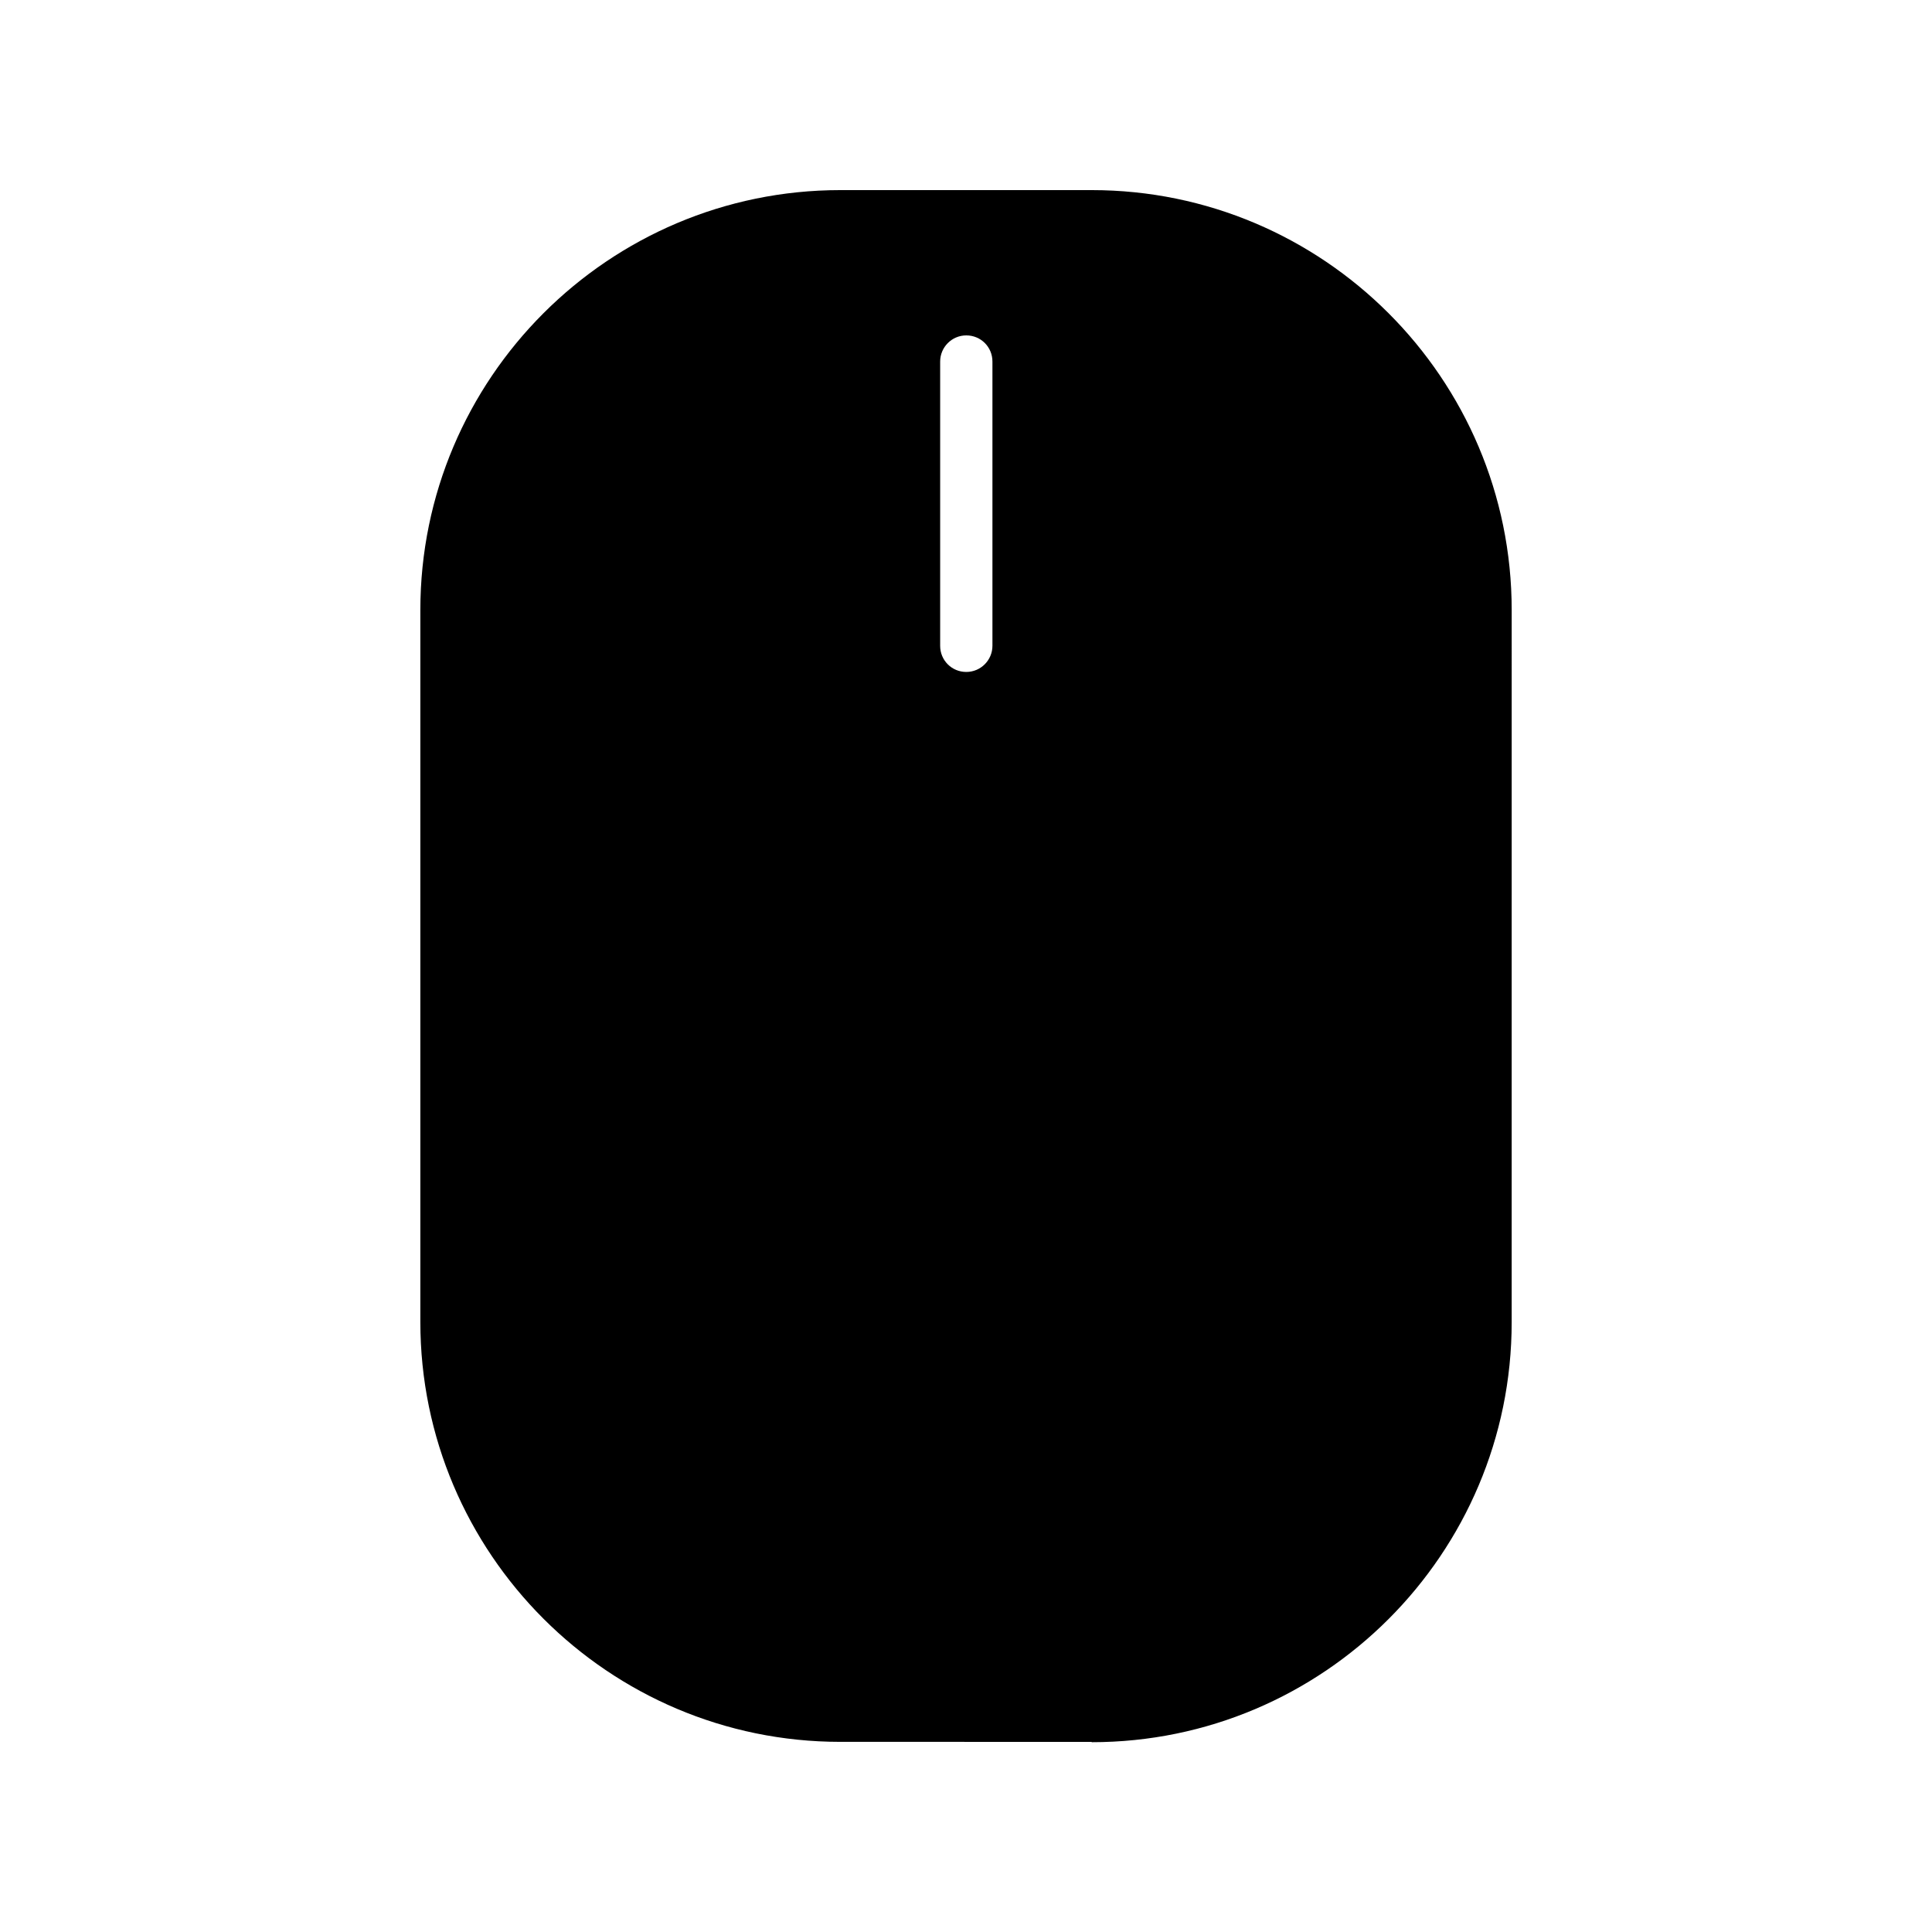 <?xml version="1.0" encoding="UTF-8"?>
<!-- Uploaded to: SVG Repo, www.svgrepo.com, Generator: SVG Repo Mixer Tools -->
<svg fill="#000000" width="800px" height="800px" version="1.1" viewBox="144 144 512 512" xmlns="http://www.w3.org/2000/svg">
 <path d="m433.3 605.7c61.402 0 111.31-49.91 111.31-111.31l0.004-188.7c0-61.402-49.91-111.31-111.31-111.31h-66.598c-61.402 0-111.31 49.91-111.31 111.31v188.61c0 61.402 49.91 111.31 111.31 111.31l66.594 0.004zm-40.148-365.89c0-3.777 3.07-6.926 6.926-6.926s6.926 3.07 6.926 6.926v75.336c0 3.777-3.07 6.926-6.926 6.926s-6.926-3.07-6.926-6.926z"/>
</svg>